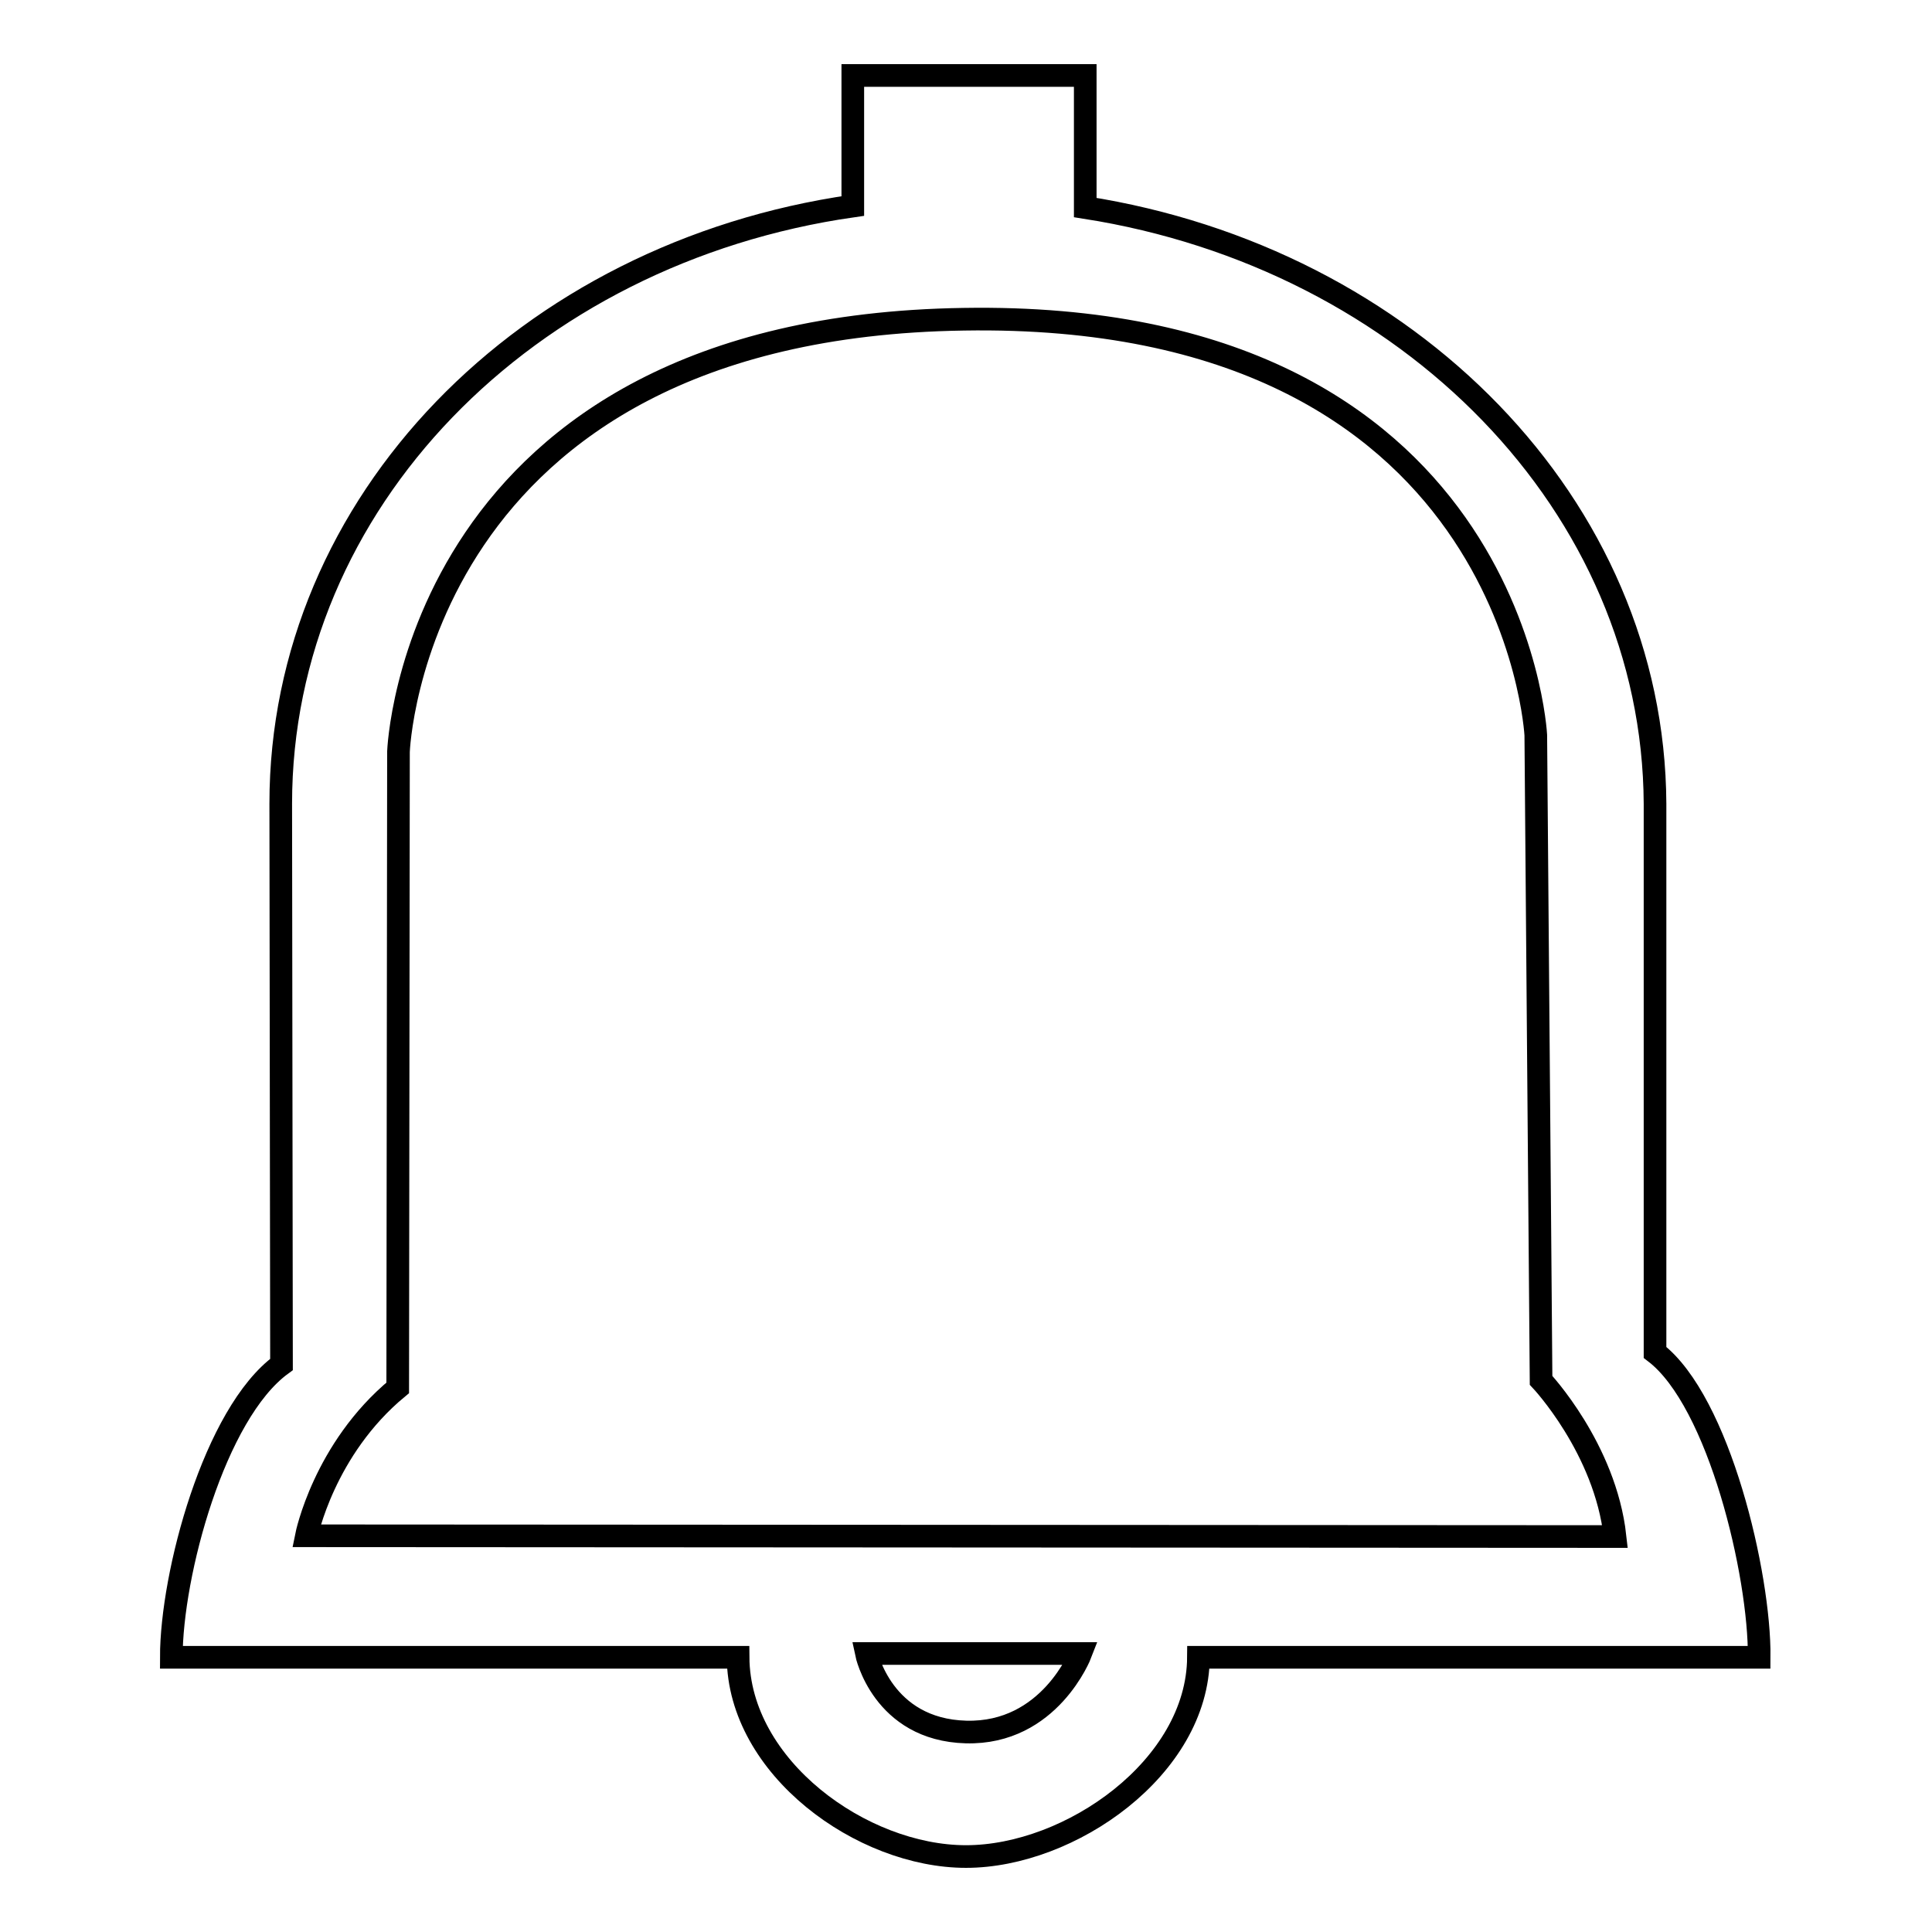 <?xml version="1.0" encoding="utf-8"?>
<!-- Svg Vector Icons : http://www.onlinewebfonts.com/icon -->
<!DOCTYPE svg PUBLIC "-//W3C//DTD SVG 1.1//EN" "http://www.w3.org/Graphics/SVG/1.1/DTD/svg11.dtd">
<svg version="1.1" xmlns="http://www.w3.org/2000/svg" xmlns:xlink="http://www.w3.org/1999/xlink" x="0px" y="0px" viewBox="0 0 256 256" enable-background="new 0 0 256 256" xml:space="preserve">
<g><g><path stroke-width="3" fill-opacity="0" stroke="#000000"  d="M219.3,179.2v-72.7c-0.2-39.5-32.7-72.3-75.5-79V10h-30.8v17.3c-43.3,6.2-75.8,39.3-75.8,79.2l0.1,74.3c-8.9,6.5-14.6,27.8-14.6,38.8l14.7,0h14.6h0h45.8c0.1,14.6,16.4,26.4,30.2,26.4c13.8,0,30.7-11.8,30.8-26.4h45.2h14.9v0h14.2C233.2,208.7,227.8,185.7,219.3,179.2z M128,229.5c-11.1-0.3-13.2-10.4-13.2-10.4h28.4C143.2,219.1,139.1,229.8,128,229.5z M40.6,203.5c0,0,2.3-11.5,12.1-19.6l0.1-84.3c0,0,2-56.2,74.9-57.3c72.9-1.2,75.8,55.1,75.8,55.1l0.7,85.5c0,0,8.5,9,9.8,20.7L40.6,203.5z"/></g></g>
</svg>